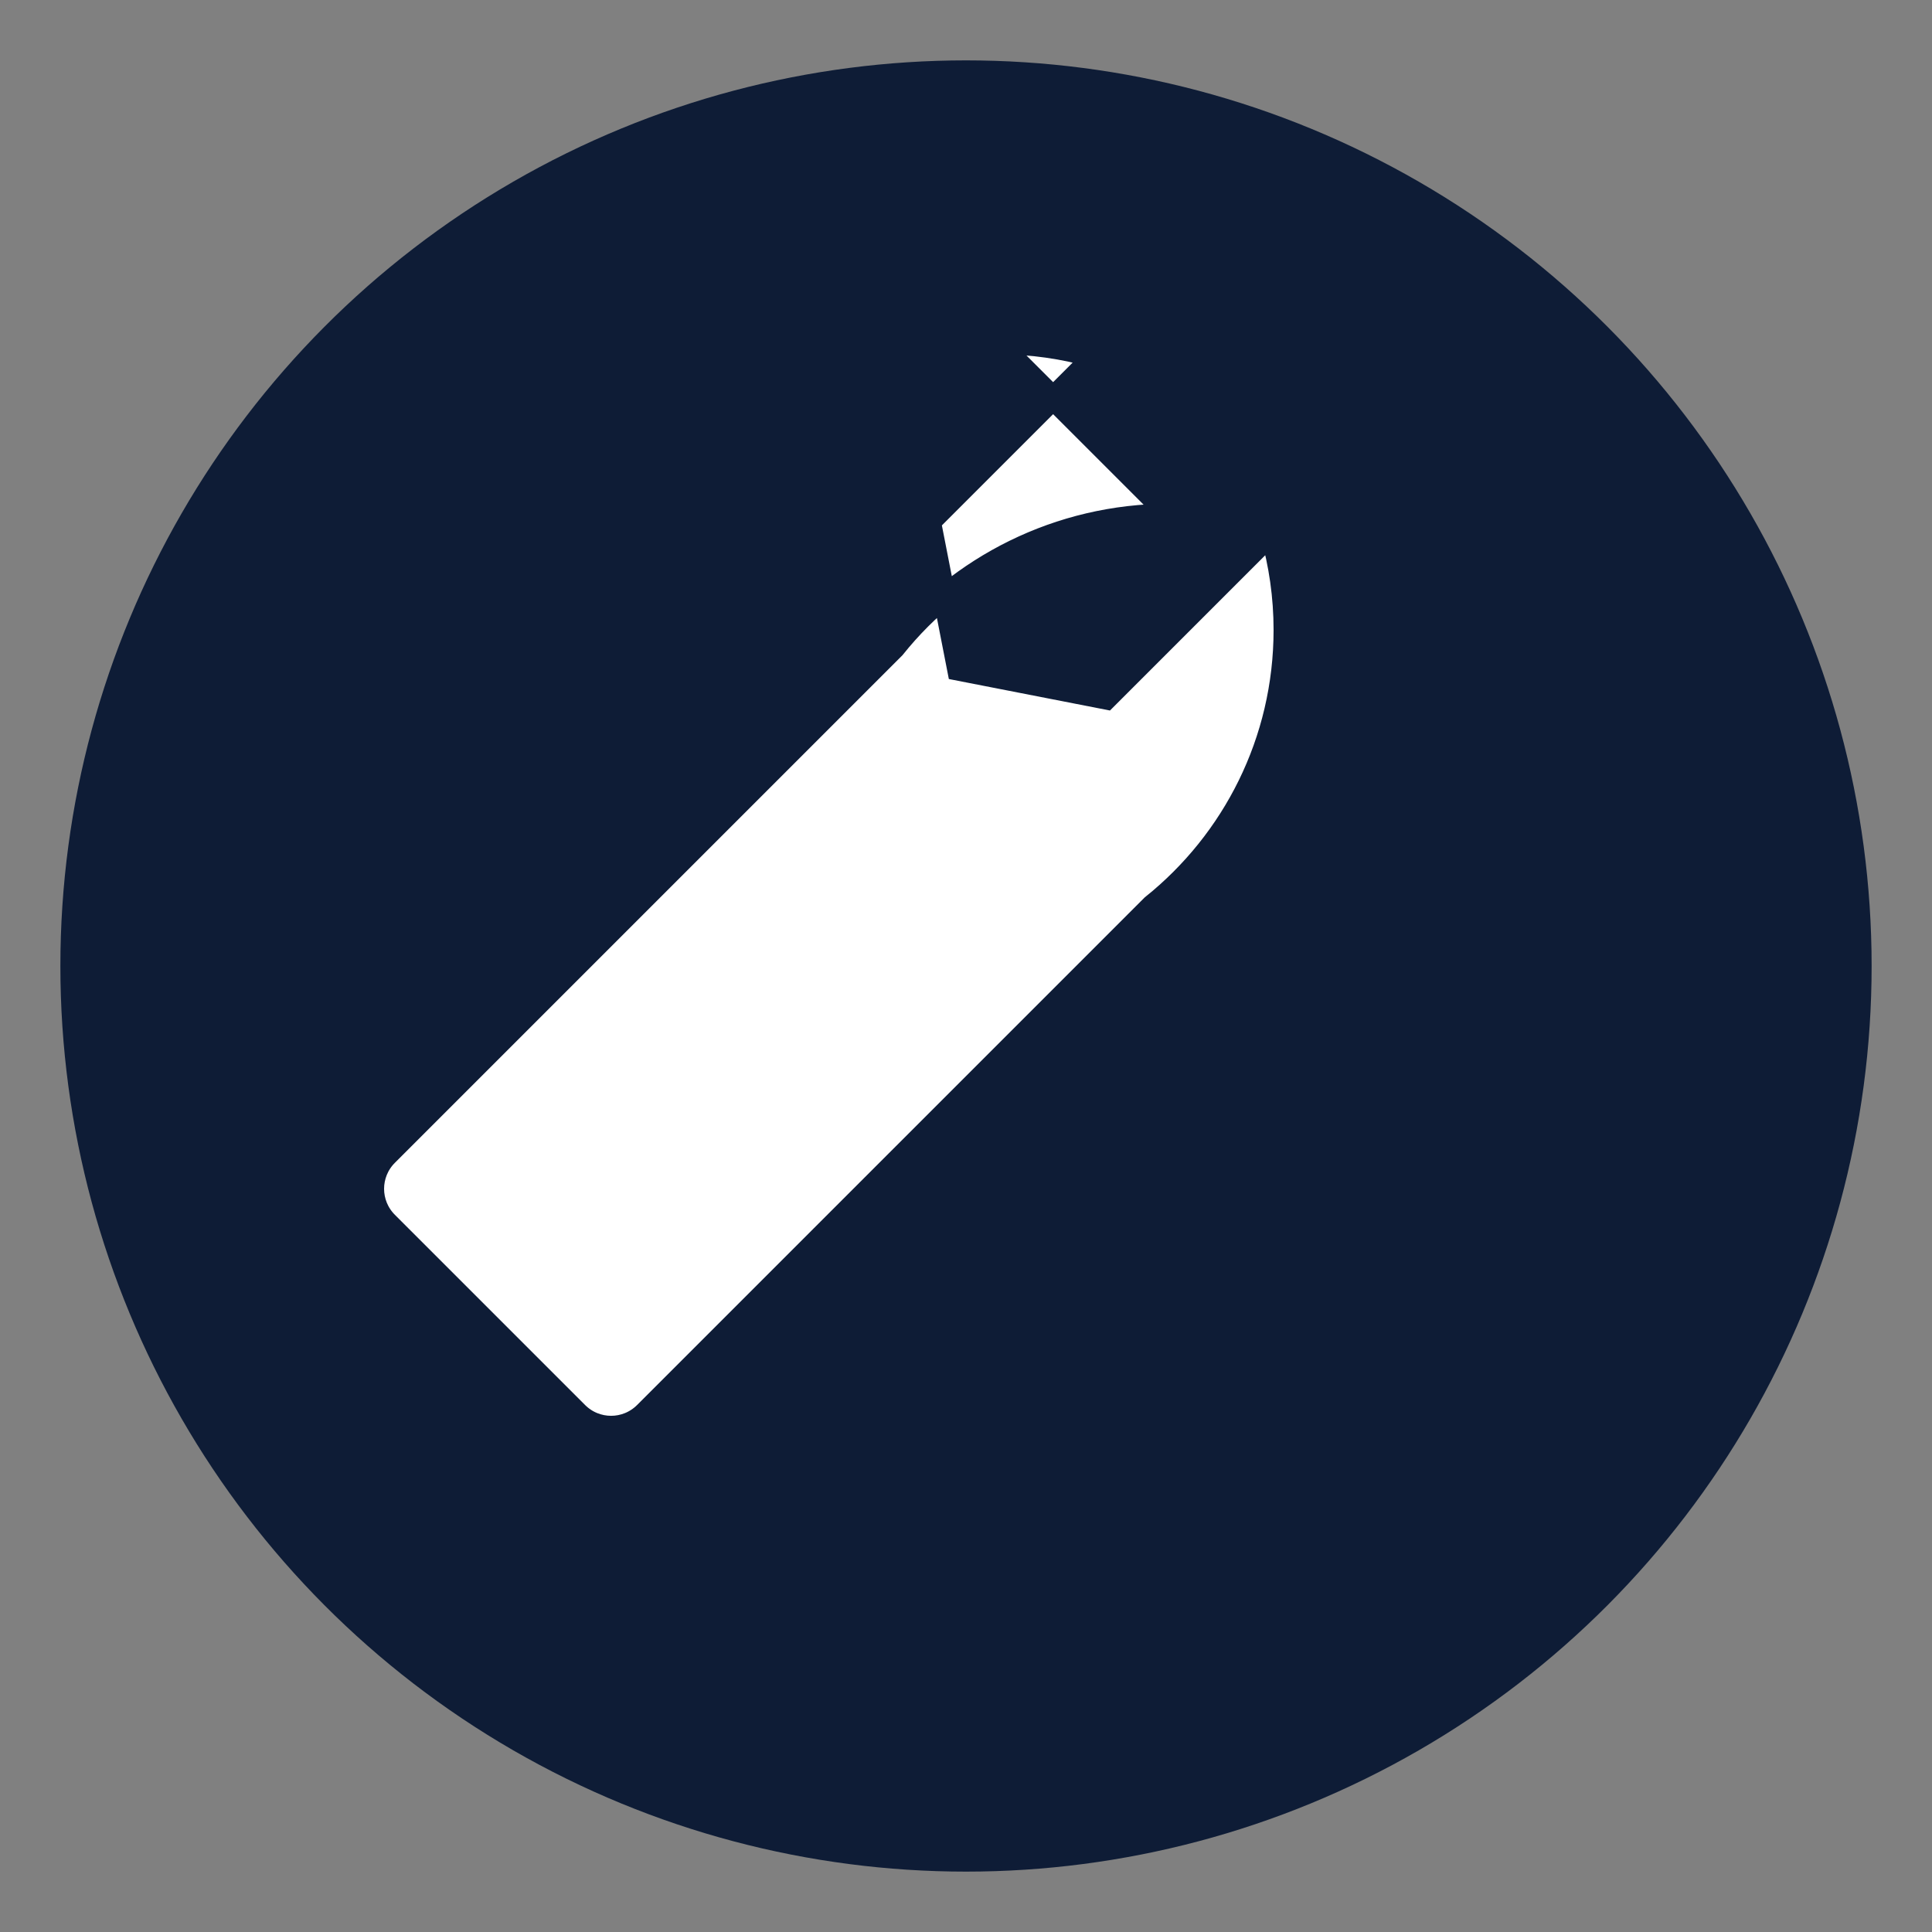 <?xml version="1.0" encoding="UTF-8"?>
<svg width="512" height="512" viewBox="0 0 512 512" xmlns="http://www.w3.org/2000/svg">
  <rect x="0" y="0" width="512" height="512" fill="#808080" stroke="none"/>
  <!-- PocketDIY icon for Safari pinned tabs -->
  <circle cx="256" cy="256" r="240" fill="#0e1c36"/>
  <!-- Tool icon (wrench) -->
  <path d="M310.05 136.48c-29.53 0-55.95 13.7-73.12 35.15l-134.4 134.4c-4.99 4.99-4.99 13.04 0 18.03l50.4 50.4c4.99 4.99 13.04 4.99 18.03 0l134.4-134.4c21.45-17.17 35.15-43.59 35.15-73.12 0-8.89-1.26-17.5-3.6-25.65l-43.75 43.75-39.15-7.65-7.65-39.15 43.75-43.75c-8.15-2.34-16.76-3.6-25.65-3.6z" fill="white" stroke="#0e1c36" stroke-width="6"/>
</svg>